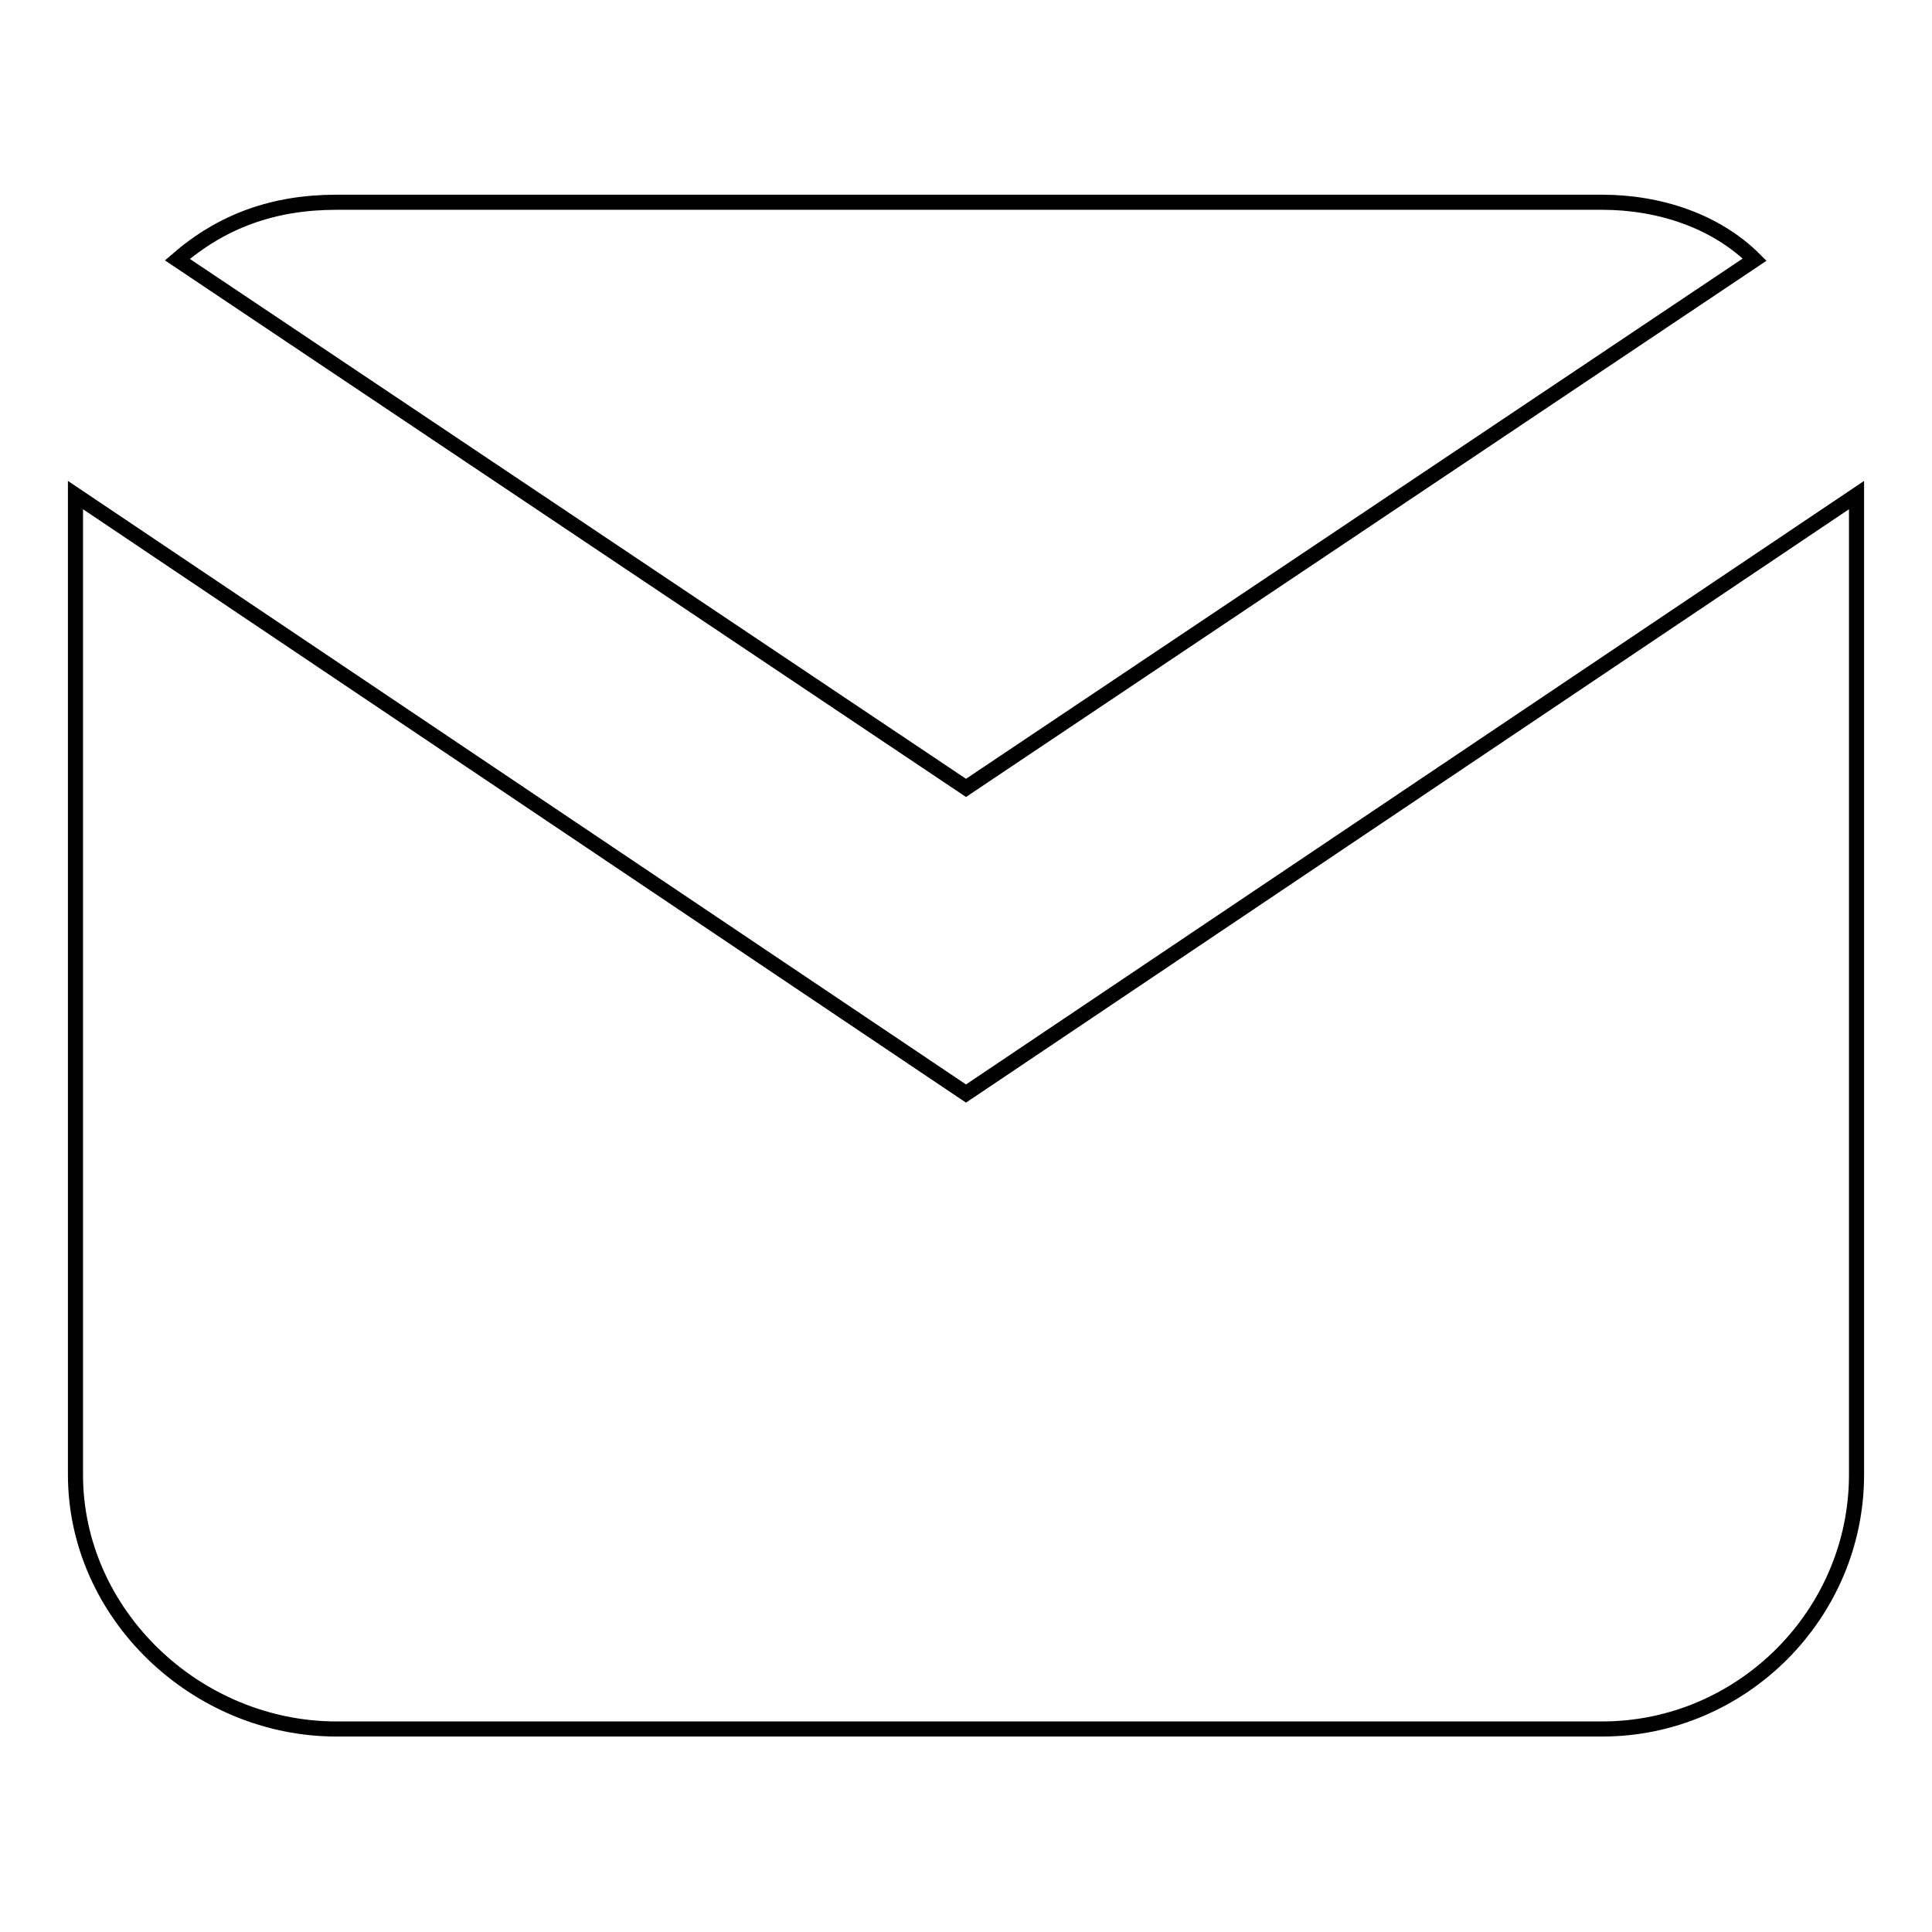 <?xml version="1.0" encoding="utf-8"?>
<!-- Svg Vector Icons : http://www.onlinewebfonts.com/icon -->
<!DOCTYPE svg PUBLIC "-//W3C//DTD SVG 1.1//EN" "http://www.w3.org/Graphics/SVG/1.1/DTD/svg11.dtd">
<svg version="1.1" xmlns="http://www.w3.org/2000/svg" xmlns:xlink="http://www.w3.org/1999/xlink" x="0px" y="0px" viewBox="0 0 256 256" enable-background="new 0 0 256 256" xml:space="preserve">
<g> <path stroke-width="2" fill-opacity="0" stroke="#000000"  d="M128,104.4l104.5-70c-5.1-5.1-12.6-7.6-20.2-7.6H44.6c-8.4,0-15.2,2.5-21.1,7.6L128,104.4z M128,144.9 L10,65.6v129.8c0,18.5,16,33.7,34.6,33.7h167.7c18.5,0,33.7-15.2,33.7-33.7V65.6L128,144.9z"/></g>
</svg>